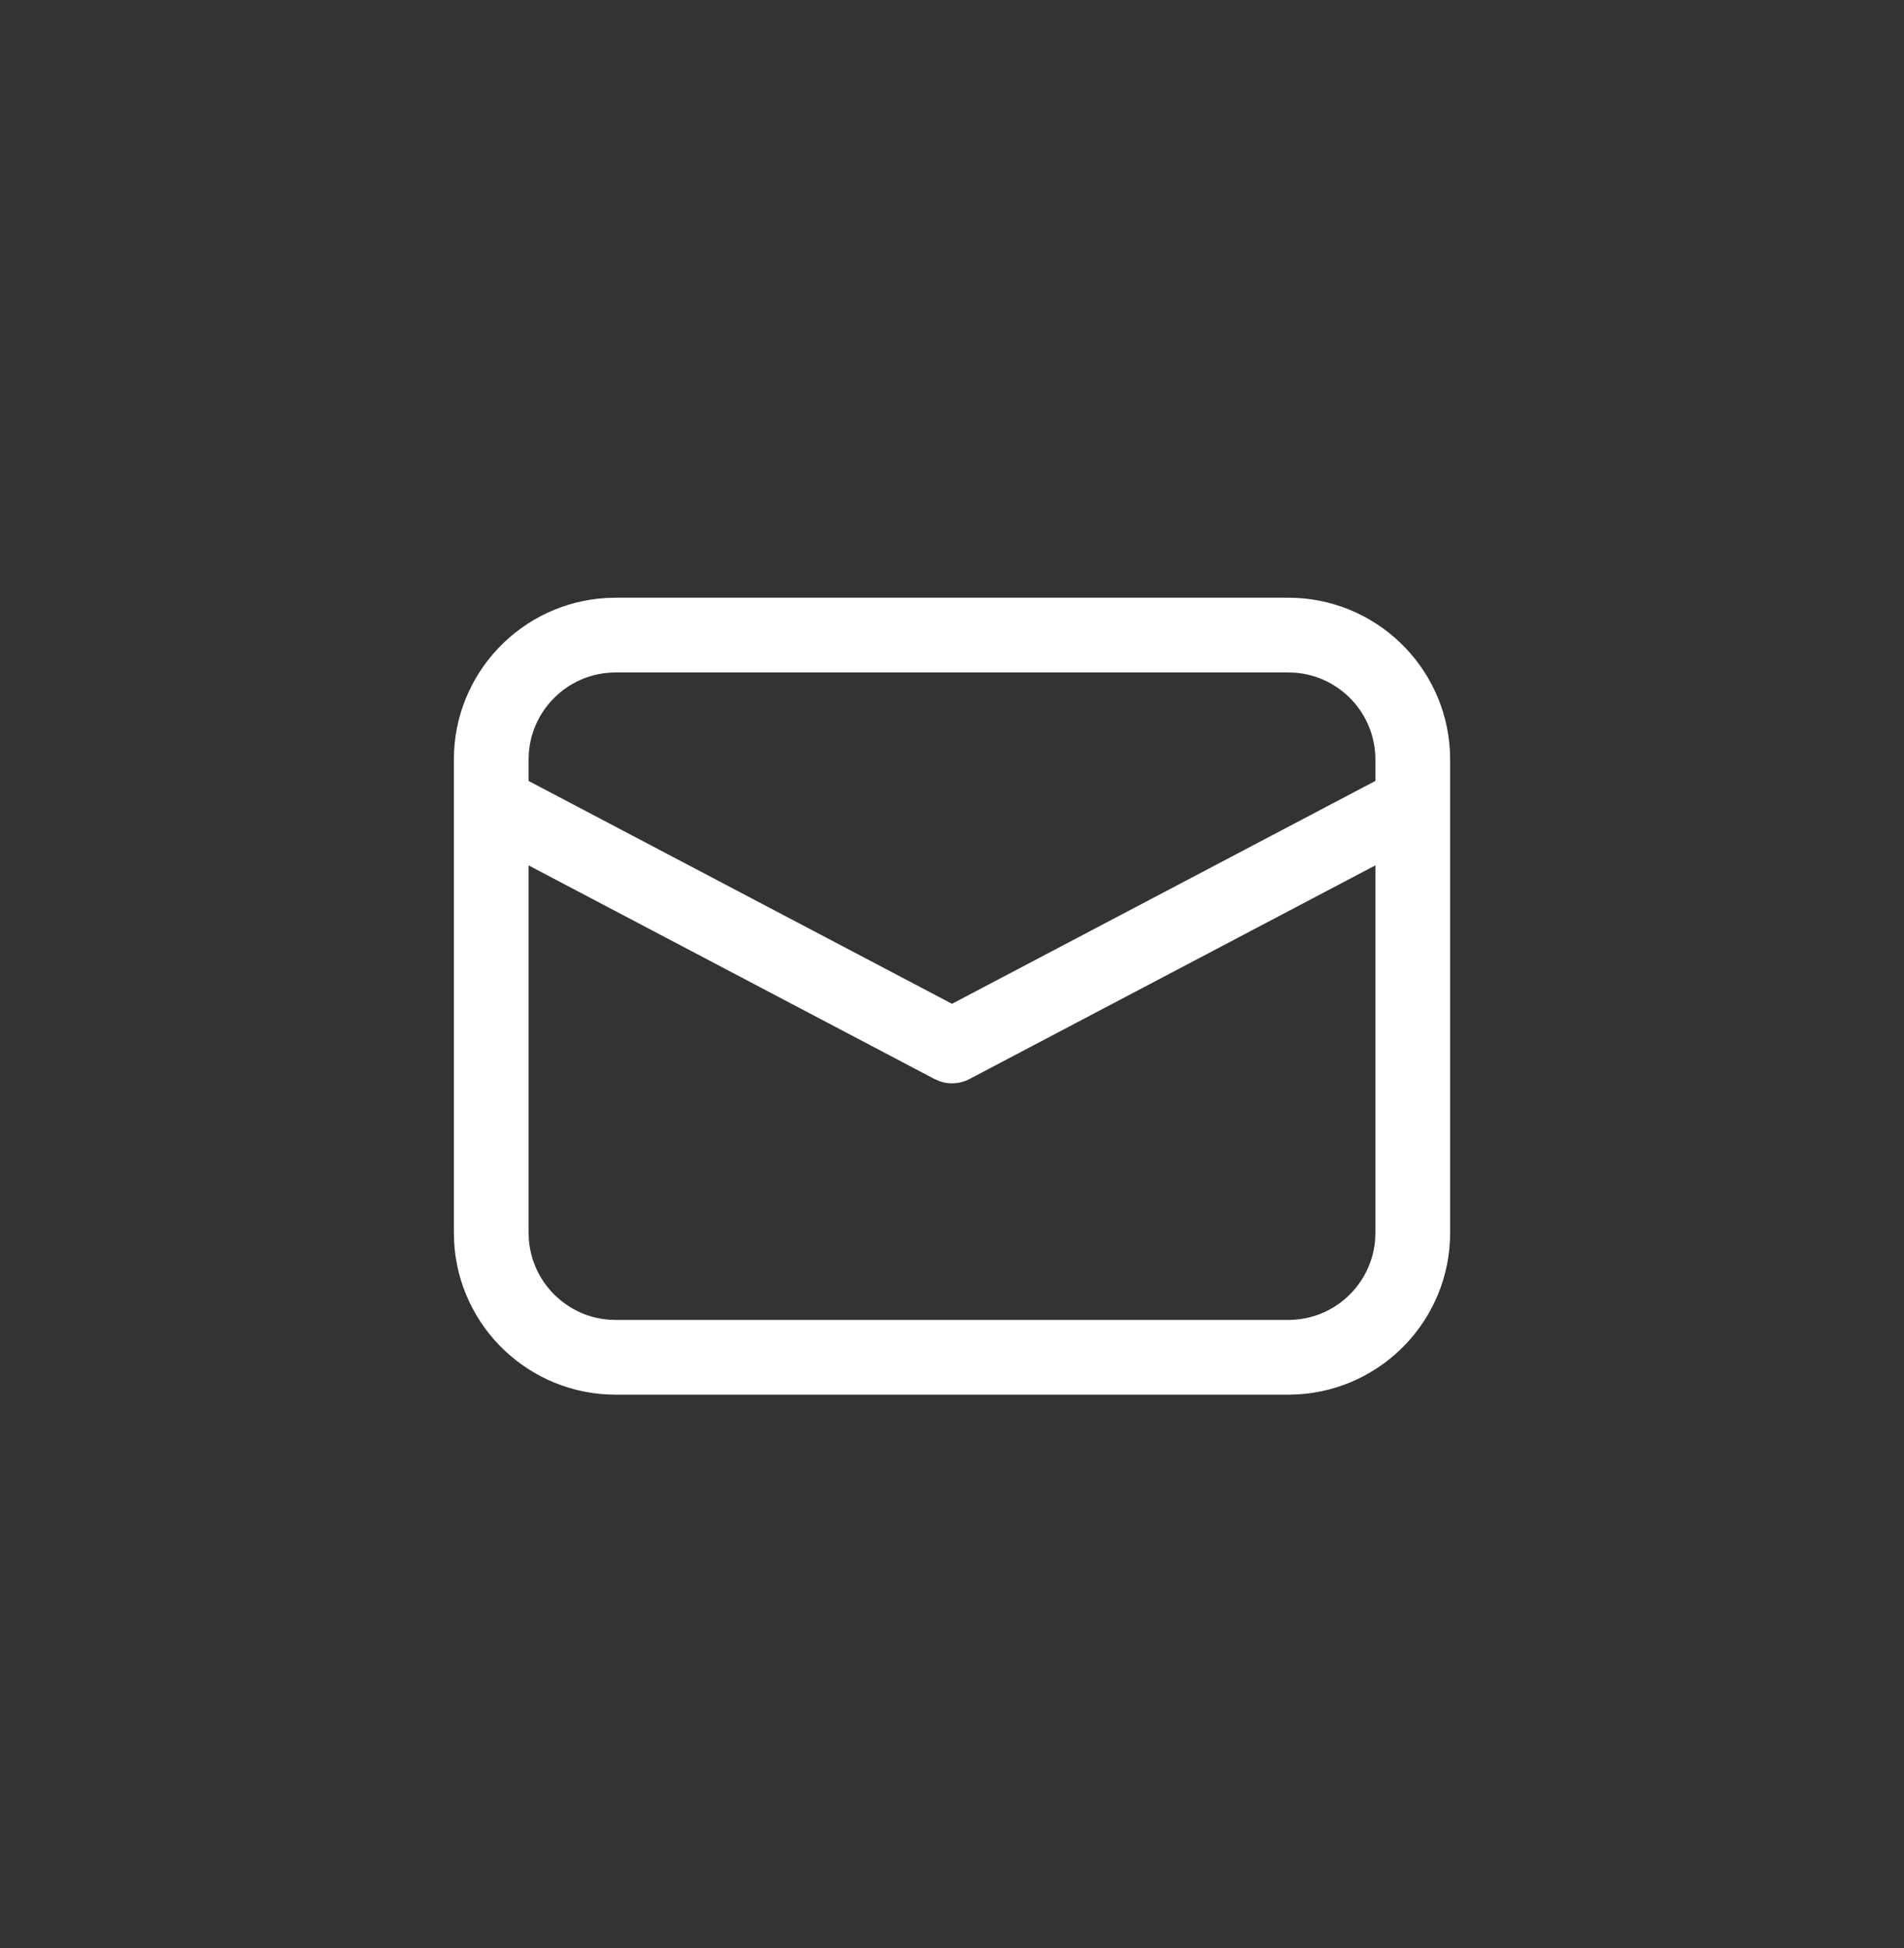 <svg width="43" height="44" viewBox="0 0 43 44" fill="none" xmlns="http://www.w3.org/2000/svg">
<rect x="0" y="0" width="43" height="44" fill="#333333" stroke="none"/>
<path d="M13.906 13.5H29.094C31.043 13.5 32.637 15.026 32.744 16.949L32.75 17.156V27.844C32.75 29.793 31.224 31.387 29.301 31.494L29.094 31.5H13.906C11.957 31.5 10.363 29.974 10.256 28.051L10.25 27.844V17.156C10.25 15.207 11.776 13.613 13.699 13.506L13.906 13.5ZM31.062 19.545L21.893 24.372C21.682 24.483 21.436 24.498 21.215 24.419L21.107 24.372L11.938 19.546V27.844C11.938 28.877 12.733 29.724 13.745 29.806L13.906 29.812H29.094C30.127 29.812 30.974 29.017 31.056 28.005L31.062 27.844V19.545ZM29.094 15.188H13.906C12.873 15.188 12.026 15.983 11.944 16.995L11.938 17.156V17.639L21.5 22.672L31.062 17.638V17.156C31.062 16.123 30.267 15.276 29.255 15.194L29.094 15.188Z" fill="white"/>
</svg>
